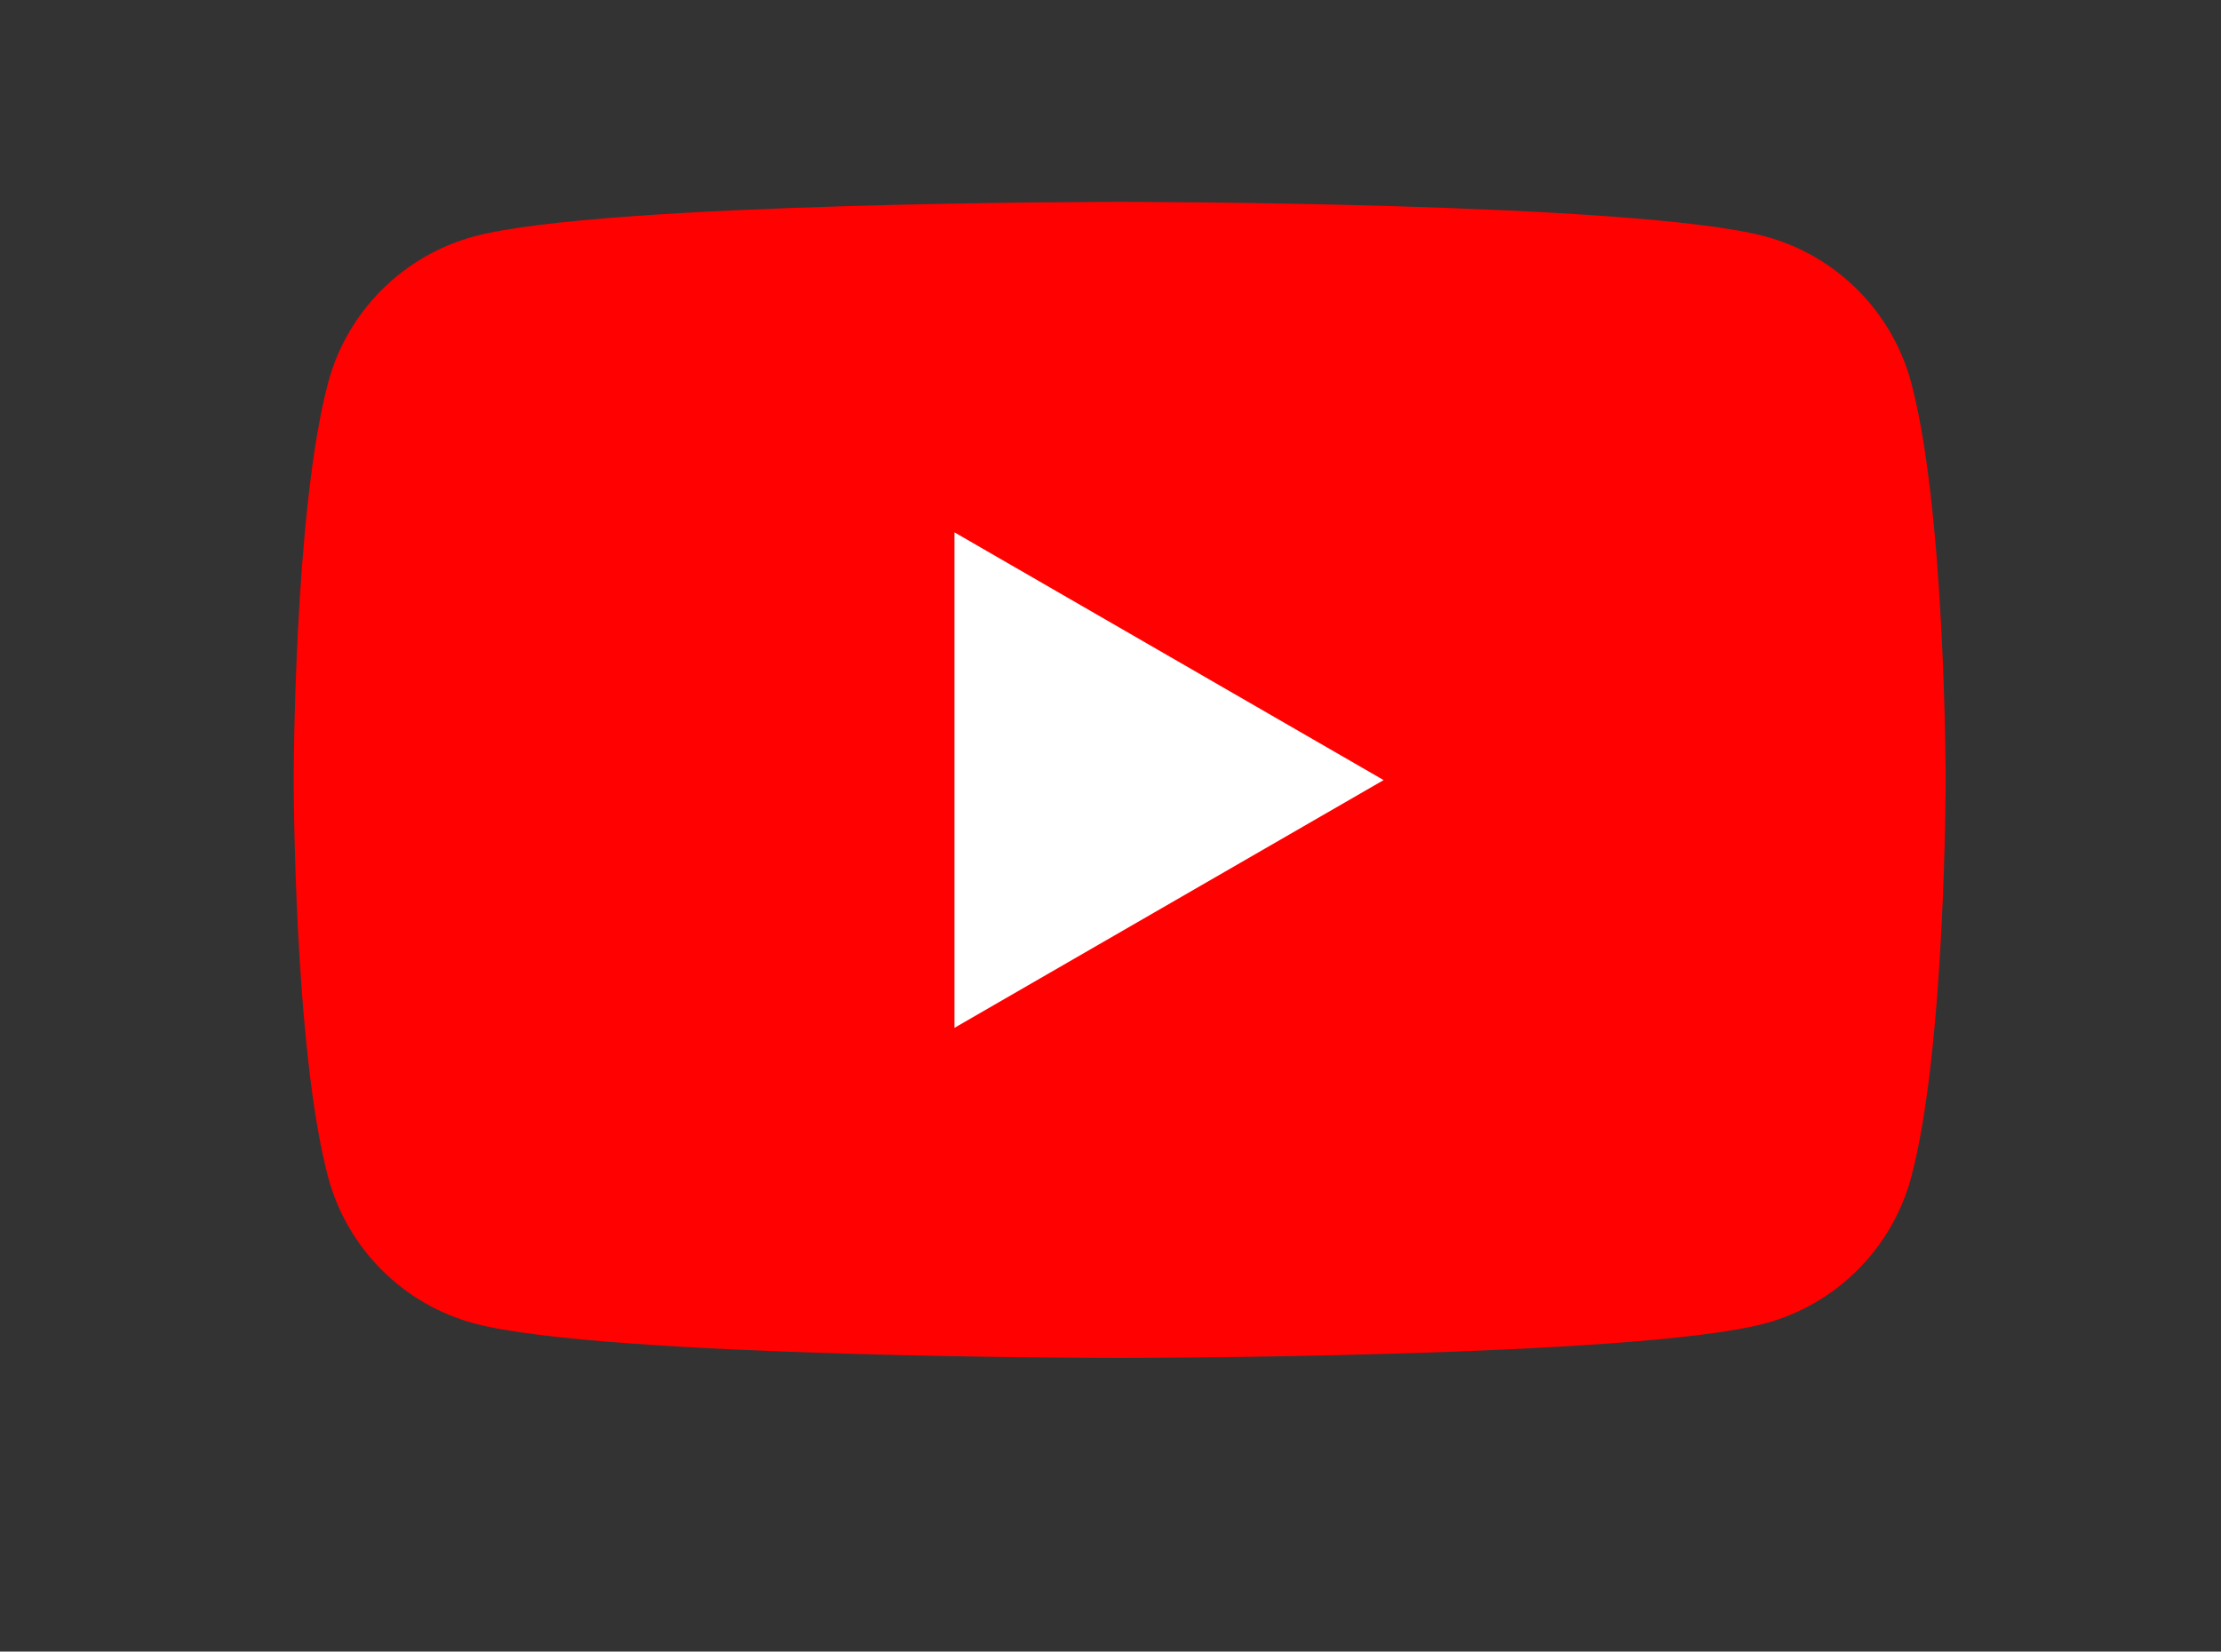 <?xml version="1.0" encoding="UTF-8"?> <svg xmlns="http://www.w3.org/2000/svg" width="121" height="90" viewBox="0 0 121 90" fill="none"><rect x="0" y="0" width="121" height="90" fill="#333333" stroke="none"/><path d="M50 65L47 26L83.5 40L50 65Z" fill="white"></path><path d="M104.12 20.84C103.08 16.97 100.04 13.92 96.16 12.88C89.14 11 61 11 61 11C61 11 32.86 11 25.84 12.88C21.97 13.92 18.92 16.96 17.88 20.84C16 27.86 16 42.5 16 42.5C16 42.5 16 57.14 17.88 64.16C18.92 68.03 21.96 71.08 25.84 72.12C32.86 74 61 74 61 74C61 74 89.14 74 96.16 72.12C100.03 71.08 103.08 68.04 104.12 64.16C106 57.14 106 42.5 106 42.5C106 42.5 106 27.86 104.12 20.84ZM52 56.01V29.01L75.38 42.51L52 56.01Z" fill="#FF0100"></path></svg> 